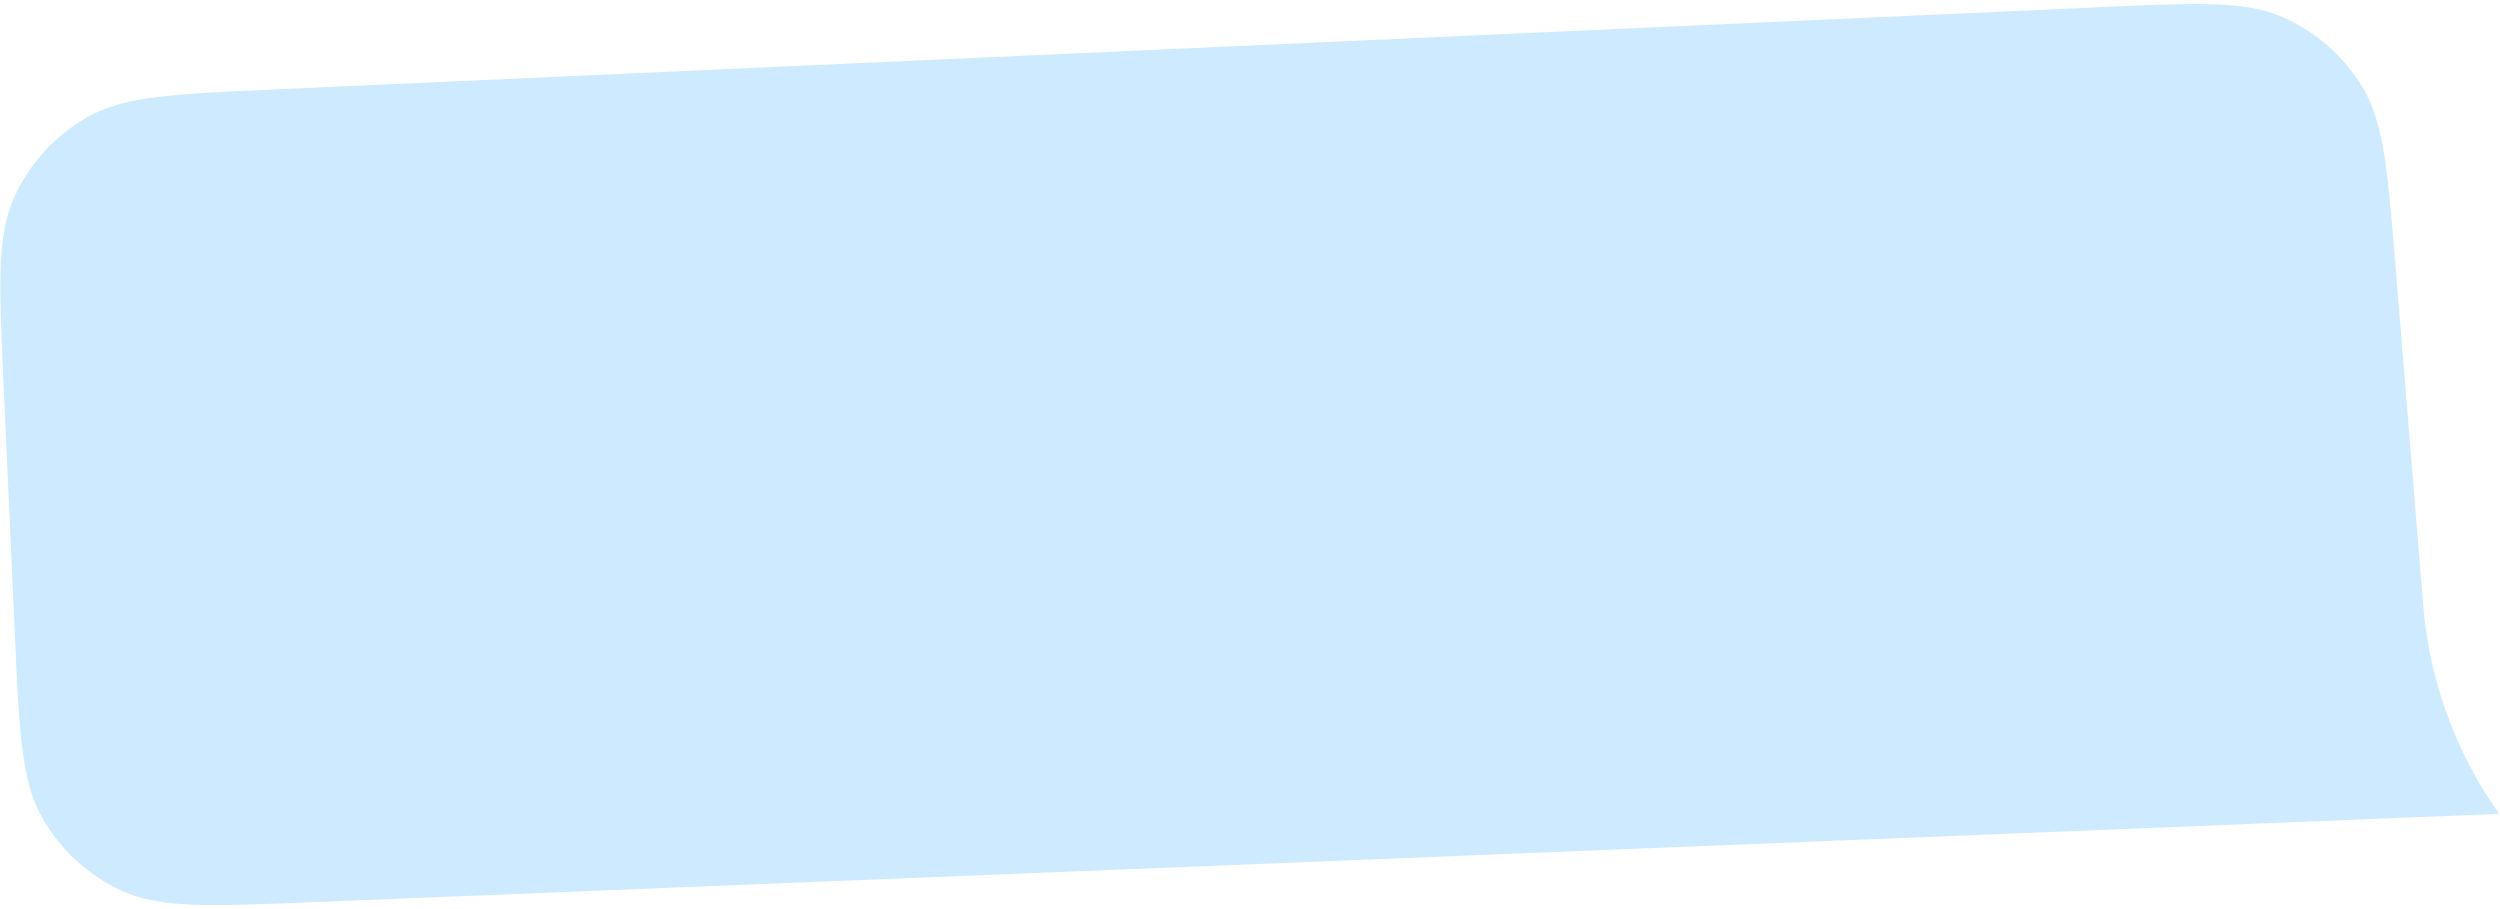 <?xml version="1.0" encoding="UTF-8"?> <svg xmlns="http://www.w3.org/2000/svg" width="275" height="100" viewBox="0 0 275 100" fill="none"><path fill-rule="evenodd" clip-rule="evenodd" d="M263.492 29.134C262.64 18.704 262.214 13.489 259.88 9.612C257.826 6.2 254.768 3.506 251.124 1.899C246.983 0.074 241.756 0.309 231.301 0.78L29.869 9.855C19.063 10.342 13.66 10.585 9.627 12.874C6.08 14.887 3.261 17.972 1.575 21.686C-0.342 25.908 -0.099 31.311 0.388 42.117L1.634 69.776C2.119 80.537 2.361 85.917 4.638 89.941C6.64 93.48 9.708 96.297 13.406 97.99C17.609 99.915 22.99 99.698 33.753 99.263L274.898 89.523C274.345 88.707 274.068 88.3 273.804 87.892C269.845 81.785 267.391 74.825 266.645 67.584C266.596 67.101 266.555 66.61 266.475 65.628L263.492 29.134Z" fill="#CDEAFF"></path></svg> 
